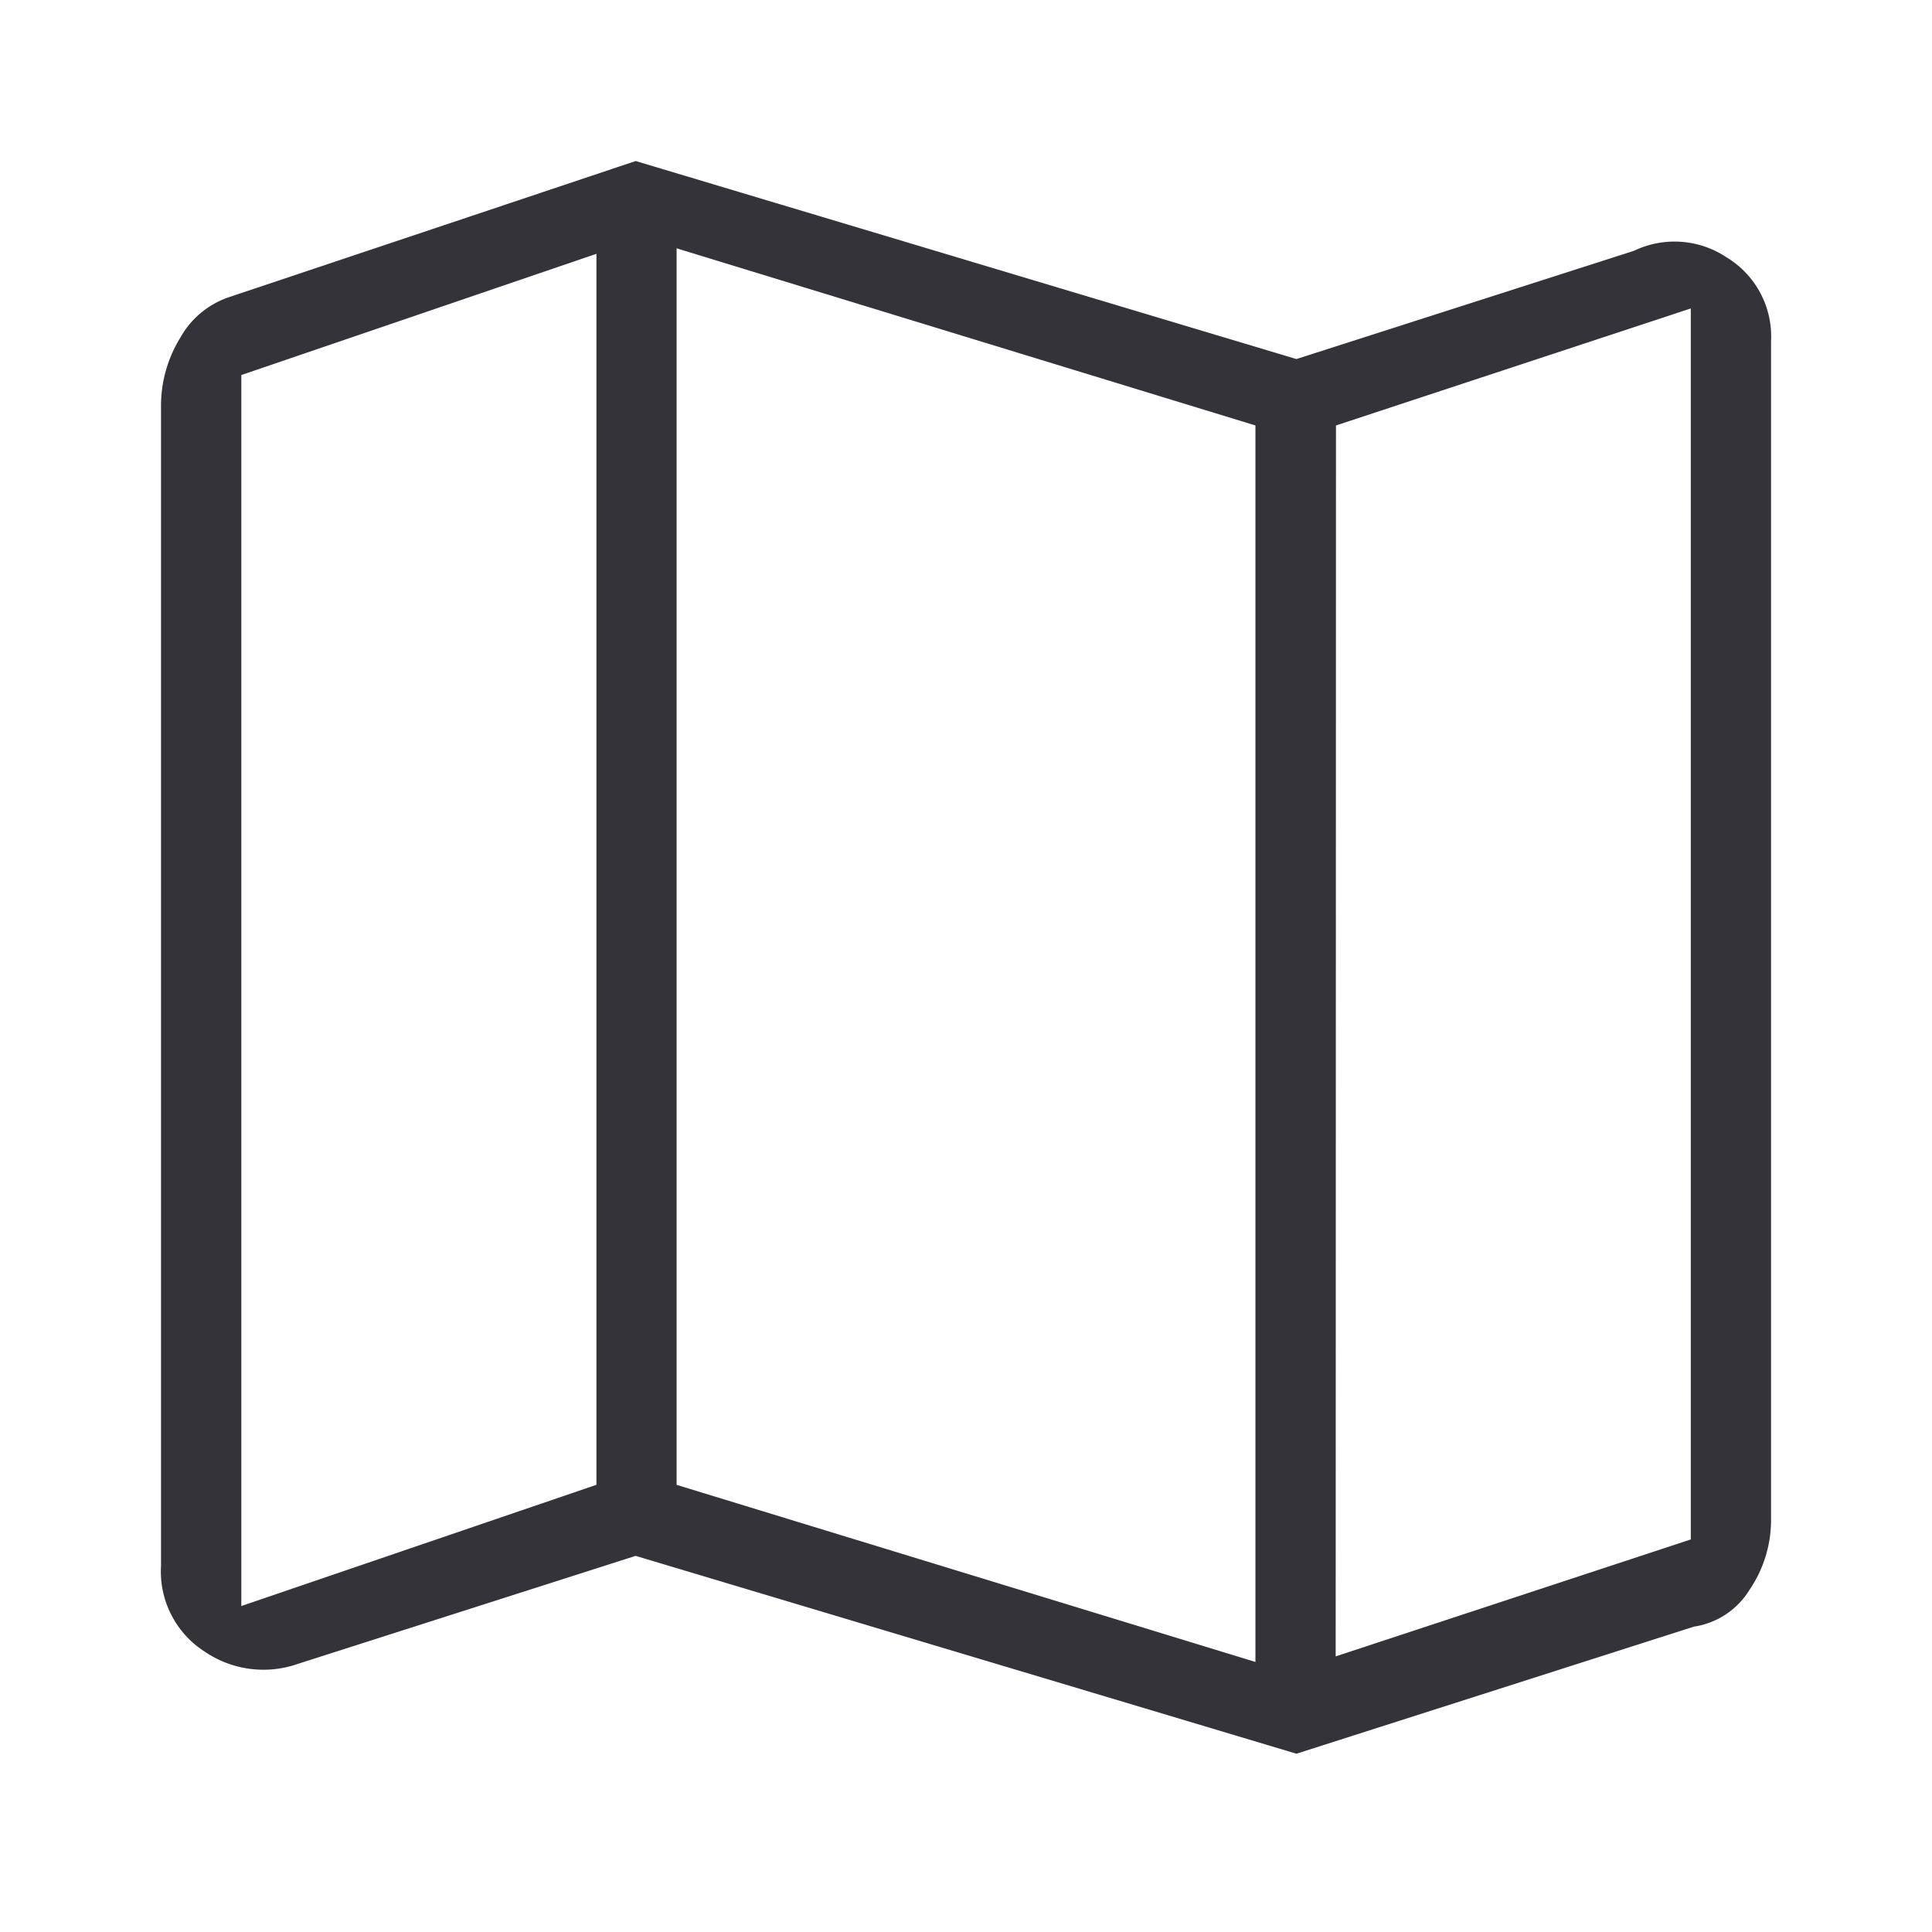 <svg id="mapa" xmlns="http://www.w3.org/2000/svg" width="32" height="32" viewBox="0 0 32 32">
  <path id="map_20dp_343339_FILL0_wght200_GRAD-25_opsz20" d="M208.845-741,197.9-744.277l-5.594,1.789a1.727,1.727,0,0,1-1.539-.2,1.576,1.576,0,0,1-.728-1.424v-19.2a2.144,2.144,0,0,1,.319-1.141,1.458,1.458,0,0,1,.816-.675l6.727-2.252,10.944,3.28,5.588-1.792a1.555,1.555,0,0,1,1.536.107,1.531,1.531,0,0,1,.737,1.392v19.5a2.054,2.054,0,0,1-.358,1.181,1.308,1.308,0,0,1-.918.607Zm-.679-1.52V-763l-9.587-2.934v20.481Zm1.329-.092,5.882-1.937v-20.389L209.5-763Zm-18.126-.834,5.882-2.008v-20.389l-5.882,2.008ZM209.5-763v0Zm-12.244-2.842v0Z" transform="translate(-187.372 770.047)" fill="#343339"/>
  <rect id="BASE" width="32" height="32" fill="none"/>
</svg>
